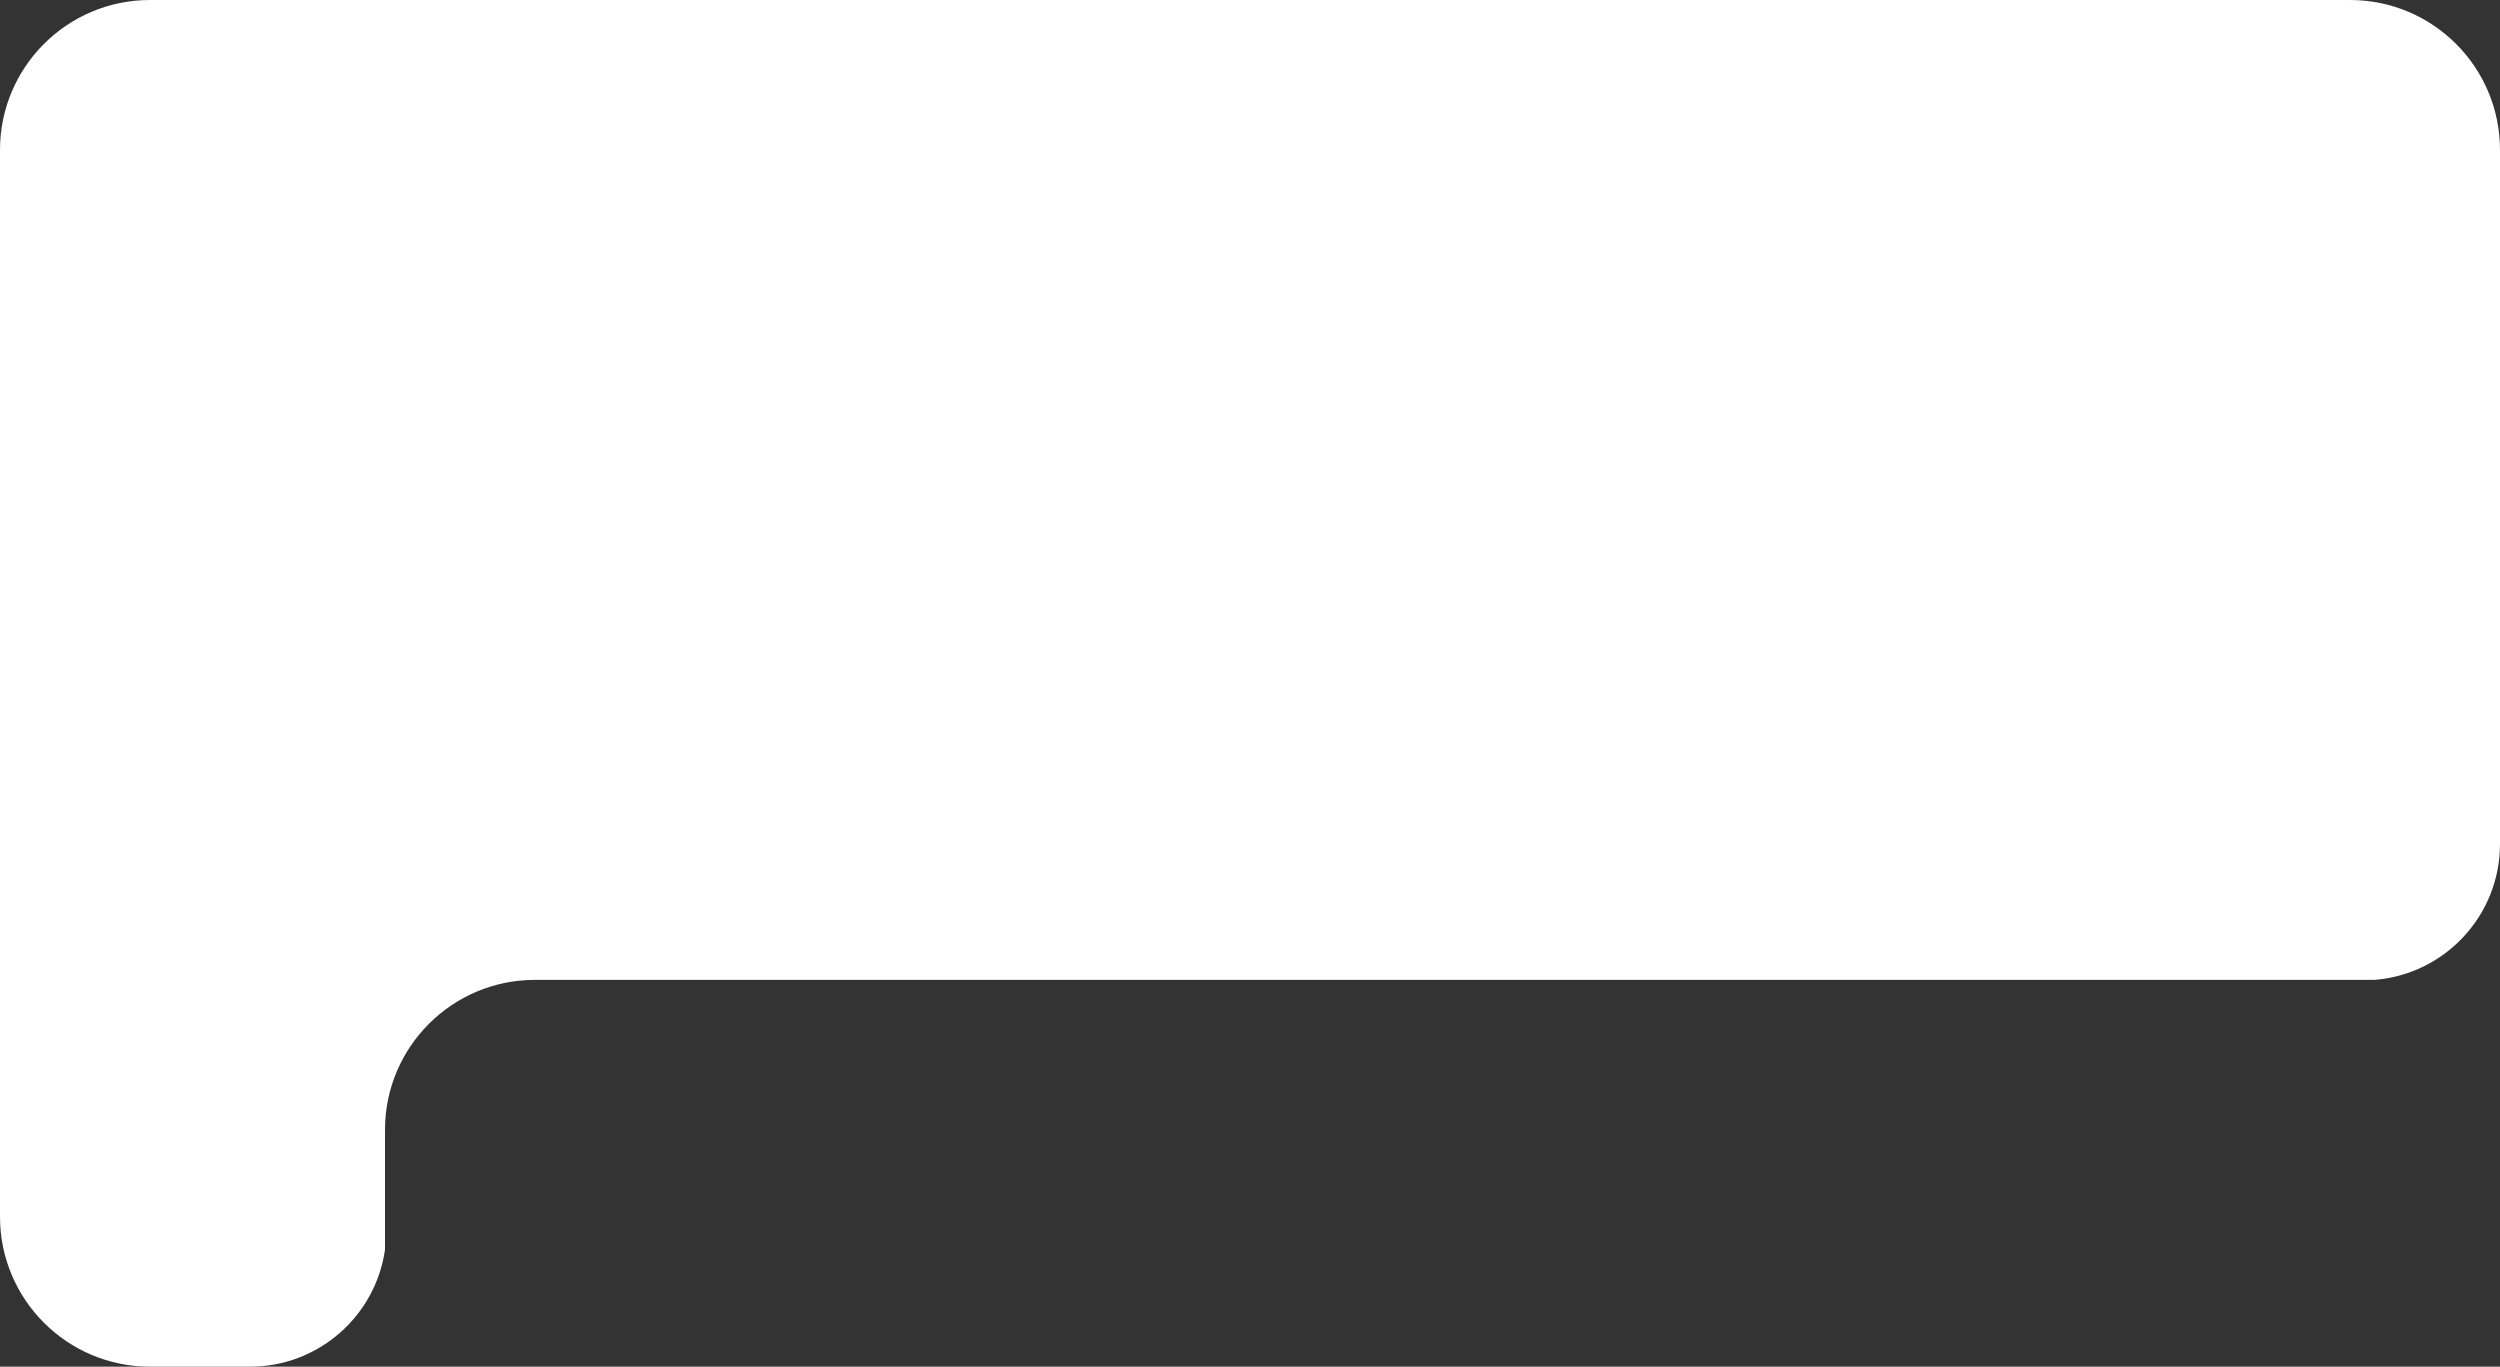 <?xml version="1.0" encoding="UTF-8"?>
<svg id="a" data-name="idx_x5F_ser_x5F_img_x5F_mask" xmlns="http://www.w3.org/2000/svg" viewBox="0 0 750 410">
  <rect x="0" y="0" width="750" height="410" fill="#333333" stroke="none"/>
  <defs>
    <style>
      .b {
        fill: #fff;
      }
    </style>
  </defs>
  <path class="b" d="M75,410c20.62,0,37.68-15.26,40.5-35.1v-35.94c0-24.85,20.15-45,45-45h551.92c21.04-1.7,37.58-19.3,37.58-40.77V45c0-24.85-20.14-45-45-45H45C20.15,0,0,20.15,0,45v320c0,24.85,20.15,45,45,45h30Z"/>
</svg>